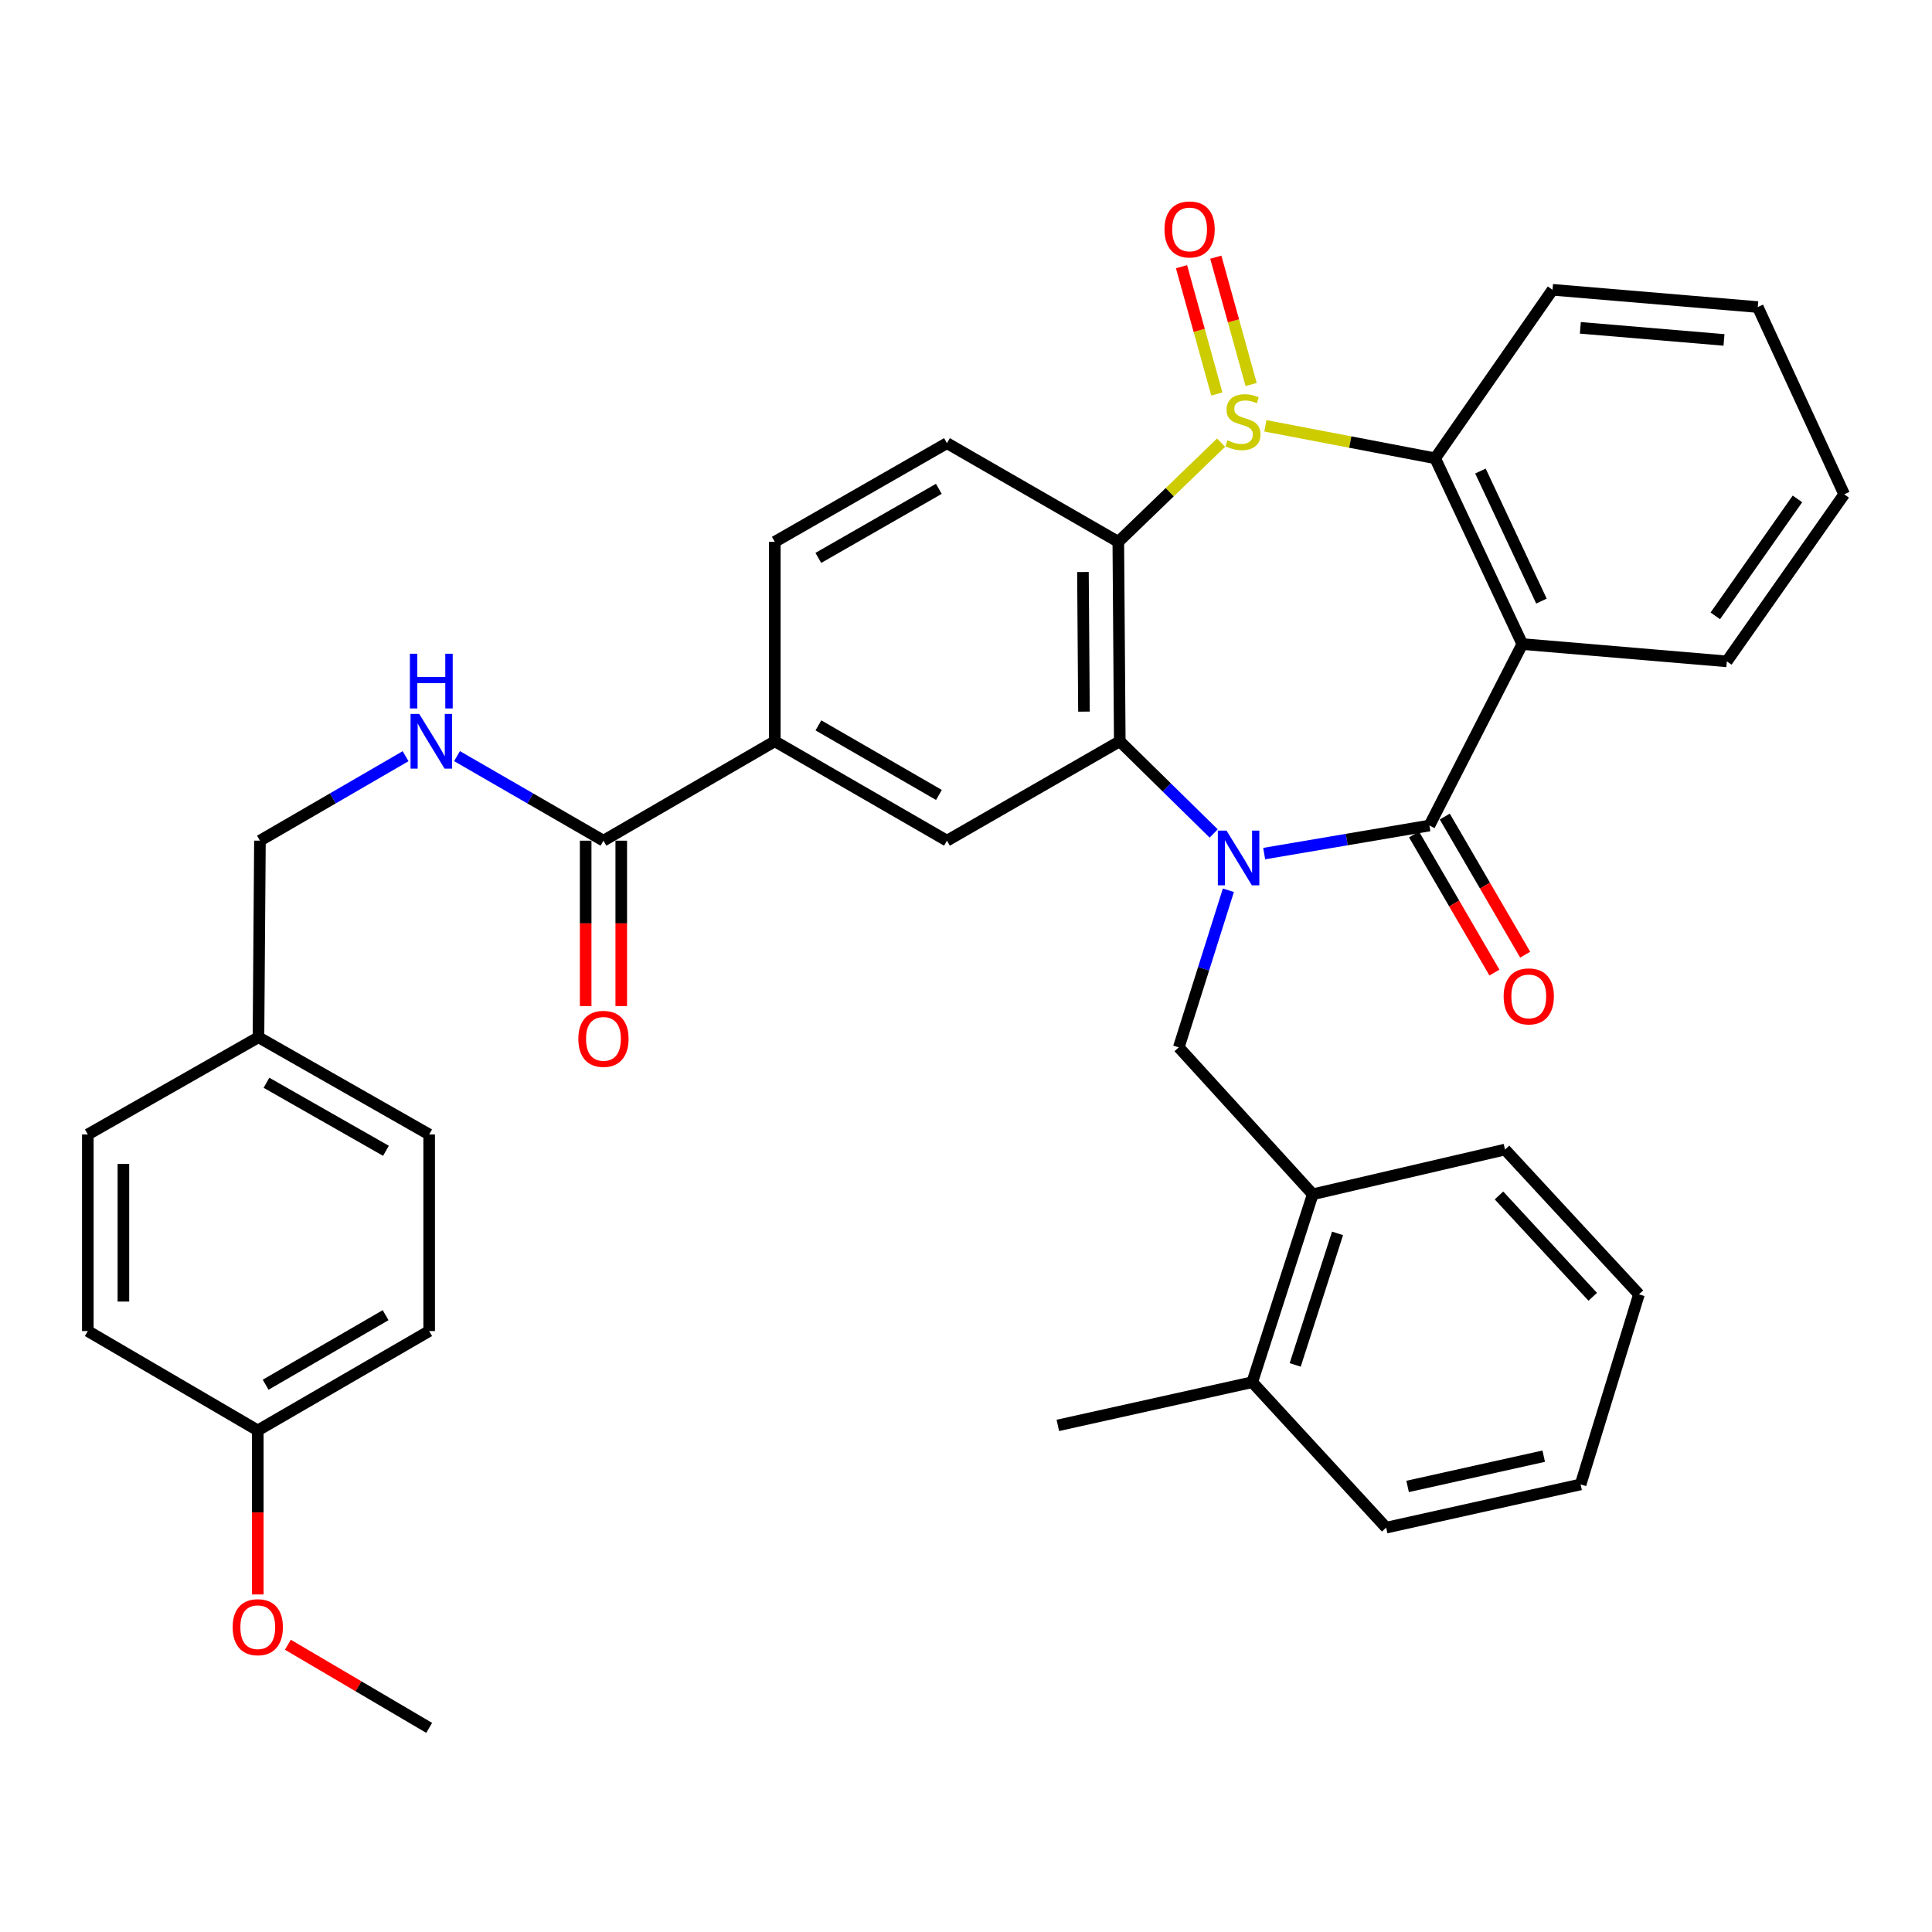 <?xml version='1.0' encoding='iso-8859-1'?>
<svg version='1.1' baseProfile='full'
              xmlns='http://www.w3.org/2000/svg'
                      xmlns:rdkit='http://www.rdkit.org/xml'
                      xmlns:xlink='http://www.w3.org/1999/xlink'
                  xml:space='preserve'
width='1000px' height='1000px' viewBox='0 0 1000 1000'>
<!-- END OF HEADER -->
<rect style='opacity:1.0;fill:#FFFFFF;stroke:none' width='1000' height='1000' x='0' y='0'> </rect>
<path class='bond-1' d='M 654.336,441.818 L 697.098,434.552' style='fill:none;fill-rule:evenodd;stroke:#0000FF;stroke-width:6px;stroke-linecap:butt;stroke-linejoin:miter;stroke-opacity:1' />
<path class='bond-1' d='M 697.098,434.552 L 739.859,427.286' style='fill:none;fill-rule:evenodd;stroke:#000000;stroke-width:6px;stroke-linecap:butt;stroke-linejoin:miter;stroke-opacity:1' />
<path class='bond-2' d='M 628.197,431.407 L 603.894,407.545' style='fill:none;fill-rule:evenodd;stroke:#0000FF;stroke-width:6px;stroke-linecap:butt;stroke-linejoin:miter;stroke-opacity:1' />
<path class='bond-2' d='M 603.894,407.545 L 579.592,383.684' style='fill:none;fill-rule:evenodd;stroke:#000000;stroke-width:6px;stroke-linecap:butt;stroke-linejoin:miter;stroke-opacity:1' />
<path class='bond-6' d='M 635.809,460.798 L 622.973,501.454' style='fill:none;fill-rule:evenodd;stroke:#0000FF;stroke-width:6px;stroke-linecap:butt;stroke-linejoin:miter;stroke-opacity:1' />
<path class='bond-6' d='M 622.973,501.454 L 610.137,542.109' style='fill:none;fill-rule:evenodd;stroke:#000000;stroke-width:6px;stroke-linecap:butt;stroke-linejoin:miter;stroke-opacity:1' />
<path class='bond-0' d='M 632.021,229.115 L 605.428,254.785' style='fill:none;fill-rule:evenodd;stroke:#CCCC00;stroke-width:6px;stroke-linecap:butt;stroke-linejoin:miter;stroke-opacity:1' />
<path class='bond-0' d='M 605.428,254.785 L 578.834,280.454' style='fill:none;fill-rule:evenodd;stroke:#000000;stroke-width:6px;stroke-linecap:butt;stroke-linejoin:miter;stroke-opacity:1' />
<path class='bond-11' d='M 647.583,199.023 L 638.441,166.071' style='fill:none;fill-rule:evenodd;stroke:#CCCC00;stroke-width:6px;stroke-linecap:butt;stroke-linejoin:miter;stroke-opacity:1' />
<path class='bond-11' d='M 638.441,166.071 L 629.299,133.118' style='fill:none;fill-rule:evenodd;stroke:#FF0000;stroke-width:6px;stroke-linecap:butt;stroke-linejoin:miter;stroke-opacity:1' />
<path class='bond-11' d='M 629.834,203.947 L 620.693,170.995' style='fill:none;fill-rule:evenodd;stroke:#CCCC00;stroke-width:6px;stroke-linecap:butt;stroke-linejoin:miter;stroke-opacity:1' />
<path class='bond-11' d='M 620.693,170.995 L 611.551,138.042' style='fill:none;fill-rule:evenodd;stroke:#FF0000;stroke-width:6px;stroke-linecap:butt;stroke-linejoin:miter;stroke-opacity:1' />
<path class='bond-36' d='M 654.955,220.407 L 698.896,228.808' style='fill:none;fill-rule:evenodd;stroke:#CCCC00;stroke-width:6px;stroke-linecap:butt;stroke-linejoin:miter;stroke-opacity:1' />
<path class='bond-36' d='M 698.896,228.808 L 742.837,237.21' style='fill:none;fill-rule:evenodd;stroke:#000000;stroke-width:6px;stroke-linecap:butt;stroke-linejoin:miter;stroke-opacity:1' />
<path class='bond-4' d='M 739.859,427.286 L 787.944,333.368' style='fill:none;fill-rule:evenodd;stroke:#000000;stroke-width:6px;stroke-linecap:butt;stroke-linejoin:miter;stroke-opacity:1' />
<path class='bond-14' d='M 731.9,431.919 L 752.704,467.661' style='fill:none;fill-rule:evenodd;stroke:#000000;stroke-width:6px;stroke-linecap:butt;stroke-linejoin:miter;stroke-opacity:1' />
<path class='bond-14' d='M 752.704,467.661 L 773.508,503.404' style='fill:none;fill-rule:evenodd;stroke:#FF0000;stroke-width:6px;stroke-linecap:butt;stroke-linejoin:miter;stroke-opacity:1' />
<path class='bond-14' d='M 747.819,422.653 L 768.623,458.396' style='fill:none;fill-rule:evenodd;stroke:#000000;stroke-width:6px;stroke-linecap:butt;stroke-linejoin:miter;stroke-opacity:1' />
<path class='bond-14' d='M 768.623,458.396 L 789.427,494.138' style='fill:none;fill-rule:evenodd;stroke:#FF0000;stroke-width:6px;stroke-linecap:butt;stroke-linejoin:miter;stroke-opacity:1' />
<path class='bond-3' d='M 579.592,383.684 L 578.834,280.454' style='fill:none;fill-rule:evenodd;stroke:#000000;stroke-width:6px;stroke-linecap:butt;stroke-linejoin:miter;stroke-opacity:1' />
<path class='bond-3' d='M 561.059,368.334 L 560.529,296.074' style='fill:none;fill-rule:evenodd;stroke:#000000;stroke-width:6px;stroke-linecap:butt;stroke-linejoin:miter;stroke-opacity:1' />
<path class='bond-7' d='M 579.592,383.684 L 490.146,435.135' style='fill:none;fill-rule:evenodd;stroke:#000000;stroke-width:6px;stroke-linecap:butt;stroke-linejoin:miter;stroke-opacity:1' />
<path class='bond-10' d='M 578.834,280.454 L 490.146,229.382' style='fill:none;fill-rule:evenodd;stroke:#000000;stroke-width:6px;stroke-linecap:butt;stroke-linejoin:miter;stroke-opacity:1' />
<path class='bond-5' d='M 787.944,333.368 L 742.837,237.21' style='fill:none;fill-rule:evenodd;stroke:#000000;stroke-width:6px;stroke-linecap:butt;stroke-linejoin:miter;stroke-opacity:1' />
<path class='bond-5' d='M 797.853,311.122 L 766.279,243.811' style='fill:none;fill-rule:evenodd;stroke:#000000;stroke-width:6px;stroke-linecap:butt;stroke-linejoin:miter;stroke-opacity:1' />
<path class='bond-19' d='M 787.944,333.368 L 893.803,342.322' style='fill:none;fill-rule:evenodd;stroke:#000000;stroke-width:6px;stroke-linecap:butt;stroke-linejoin:miter;stroke-opacity:1' />
<path class='bond-22' d='M 742.837,237.21 L 803.59,149.995' style='fill:none;fill-rule:evenodd;stroke:#000000;stroke-width:6px;stroke-linecap:butt;stroke-linejoin:miter;stroke-opacity:1' />
<path class='bond-12' d='M 610.137,542.109 L 679.475,618.16' style='fill:none;fill-rule:evenodd;stroke:#000000;stroke-width:6px;stroke-linecap:butt;stroke-linejoin:miter;stroke-opacity:1' />
<path class='bond-9' d='M 490.146,435.135 L 401.038,383.684' style='fill:none;fill-rule:evenodd;stroke:#000000;stroke-width:6px;stroke-linecap:butt;stroke-linejoin:miter;stroke-opacity:1' />
<path class='bond-9' d='M 485.99,411.466 L 423.614,375.45' style='fill:none;fill-rule:evenodd;stroke:#000000;stroke-width:6px;stroke-linecap:butt;stroke-linejoin:miter;stroke-opacity:1' />
<path class='bond-8' d='M 312.349,435.135 L 401.038,383.684' style='fill:none;fill-rule:evenodd;stroke:#000000;stroke-width:6px;stroke-linecap:butt;stroke-linejoin:miter;stroke-opacity:1' />
<path class='bond-13' d='M 312.349,435.135 L 274.451,413.252' style='fill:none;fill-rule:evenodd;stroke:#000000;stroke-width:6px;stroke-linecap:butt;stroke-linejoin:miter;stroke-opacity:1' />
<path class='bond-13' d='M 274.451,413.252 L 236.553,391.37' style='fill:none;fill-rule:evenodd;stroke:#0000FF;stroke-width:6px;stroke-linecap:butt;stroke-linejoin:miter;stroke-opacity:1' />
<path class='bond-16' d='M 303.139,435.135 L 303.139,477.94' style='fill:none;fill-rule:evenodd;stroke:#000000;stroke-width:6px;stroke-linecap:butt;stroke-linejoin:miter;stroke-opacity:1' />
<path class='bond-16' d='M 303.139,477.94 L 303.139,520.745' style='fill:none;fill-rule:evenodd;stroke:#FF0000;stroke-width:6px;stroke-linecap:butt;stroke-linejoin:miter;stroke-opacity:1' />
<path class='bond-16' d='M 321.559,435.135 L 321.559,477.94' style='fill:none;fill-rule:evenodd;stroke:#000000;stroke-width:6px;stroke-linecap:butt;stroke-linejoin:miter;stroke-opacity:1' />
<path class='bond-16' d='M 321.559,477.94 L 321.559,520.745' style='fill:none;fill-rule:evenodd;stroke:#FF0000;stroke-width:6px;stroke-linecap:butt;stroke-linejoin:miter;stroke-opacity:1' />
<path class='bond-15' d='M 401.038,383.684 L 401.038,280.454' style='fill:none;fill-rule:evenodd;stroke:#000000;stroke-width:6px;stroke-linecap:butt;stroke-linejoin:miter;stroke-opacity:1' />
<path class='bond-37' d='M 490.146,229.382 L 401.038,280.454' style='fill:none;fill-rule:evenodd;stroke:#000000;stroke-width:6px;stroke-linecap:butt;stroke-linejoin:miter;stroke-opacity:1' />
<path class='bond-37' d='M 485.939,253.023 L 423.563,288.774' style='fill:none;fill-rule:evenodd;stroke:#000000;stroke-width:6px;stroke-linecap:butt;stroke-linejoin:miter;stroke-opacity:1' />
<path class='bond-17' d='M 679.475,618.16 L 648.162,715.424' style='fill:none;fill-rule:evenodd;stroke:#000000;stroke-width:6px;stroke-linecap:butt;stroke-linejoin:miter;stroke-opacity:1' />
<path class='bond-17' d='M 692.311,638.394 L 670.392,706.479' style='fill:none;fill-rule:evenodd;stroke:#000000;stroke-width:6px;stroke-linecap:butt;stroke-linejoin:miter;stroke-opacity:1' />
<path class='bond-28' d='M 679.475,618.16 L 778.99,595.013' style='fill:none;fill-rule:evenodd;stroke:#000000;stroke-width:6px;stroke-linecap:butt;stroke-linejoin:miter;stroke-opacity:1' />
<path class='bond-18' d='M 209.937,391.4 L 172.24,413.268' style='fill:none;fill-rule:evenodd;stroke:#0000FF;stroke-width:6px;stroke-linecap:butt;stroke-linejoin:miter;stroke-opacity:1' />
<path class='bond-18' d='M 172.24,413.268 L 134.542,435.135' style='fill:none;fill-rule:evenodd;stroke:#000000;stroke-width:6px;stroke-linecap:butt;stroke-linejoin:miter;stroke-opacity:1' />
<path class='bond-29' d='M 648.162,715.424 L 547.532,737.783' style='fill:none;fill-rule:evenodd;stroke:#000000;stroke-width:6px;stroke-linecap:butt;stroke-linejoin:miter;stroke-opacity:1' />
<path class='bond-30' d='M 648.162,715.424 L 717.48,790.707' style='fill:none;fill-rule:evenodd;stroke:#000000;stroke-width:6px;stroke-linecap:butt;stroke-linejoin:miter;stroke-opacity:1' />
<path class='bond-20' d='M 134.542,435.135 L 133.785,536.88' style='fill:none;fill-rule:evenodd;stroke:#000000;stroke-width:6px;stroke-linecap:butt;stroke-linejoin:miter;stroke-opacity:1' />
<path class='bond-32' d='M 893.803,342.322 L 954.545,255.854' style='fill:none;fill-rule:evenodd;stroke:#000000;stroke-width:6px;stroke-linecap:butt;stroke-linejoin:miter;stroke-opacity:1' />
<path class='bond-32' d='M 887.842,318.764 L 930.362,258.237' style='fill:none;fill-rule:evenodd;stroke:#000000;stroke-width:6px;stroke-linecap:butt;stroke-linejoin:miter;stroke-opacity:1' />
<path class='bond-23' d='M 133.785,536.88 L 45.455,587.196' style='fill:none;fill-rule:evenodd;stroke:#000000;stroke-width:6px;stroke-linecap:butt;stroke-linejoin:miter;stroke-opacity:1' />
<path class='bond-24' d='M 133.785,536.88 L 222.136,587.196' style='fill:none;fill-rule:evenodd;stroke:#000000;stroke-width:6px;stroke-linecap:butt;stroke-linejoin:miter;stroke-opacity:1' />
<path class='bond-24' d='M 137.922,560.433 L 199.768,595.654' style='fill:none;fill-rule:evenodd;stroke:#000000;stroke-width:6px;stroke-linecap:butt;stroke-linejoin:miter;stroke-opacity:1' />
<path class='bond-21' d='M 133.427,740.382 L 222.136,688.951' style='fill:none;fill-rule:evenodd;stroke:#000000;stroke-width:6px;stroke-linecap:butt;stroke-linejoin:miter;stroke-opacity:1' />
<path class='bond-21' d='M 137.495,716.733 L 199.591,680.731' style='fill:none;fill-rule:evenodd;stroke:#000000;stroke-width:6px;stroke-linecap:butt;stroke-linejoin:miter;stroke-opacity:1' />
<path class='bond-27' d='M 133.427,740.382 L 133.427,782.833' style='fill:none;fill-rule:evenodd;stroke:#000000;stroke-width:6px;stroke-linecap:butt;stroke-linejoin:miter;stroke-opacity:1' />
<path class='bond-27' d='M 133.427,782.833 L 133.427,825.284' style='fill:none;fill-rule:evenodd;stroke:#FF0000;stroke-width:6px;stroke-linecap:butt;stroke-linejoin:miter;stroke-opacity:1' />
<path class='bond-40' d='M 133.427,740.382 L 45.455,688.951' style='fill:none;fill-rule:evenodd;stroke:#000000;stroke-width:6px;stroke-linecap:butt;stroke-linejoin:miter;stroke-opacity:1' />
<path class='bond-39' d='M 803.59,149.995 L 909.817,158.928' style='fill:none;fill-rule:evenodd;stroke:#000000;stroke-width:6px;stroke-linecap:butt;stroke-linejoin:miter;stroke-opacity:1' />
<path class='bond-39' d='M 817.98,169.689 L 892.34,175.943' style='fill:none;fill-rule:evenodd;stroke:#000000;stroke-width:6px;stroke-linecap:butt;stroke-linejoin:miter;stroke-opacity:1' />
<path class='bond-26' d='M 45.455,587.196 L 45.455,688.951' style='fill:none;fill-rule:evenodd;stroke:#000000;stroke-width:6px;stroke-linecap:butt;stroke-linejoin:miter;stroke-opacity:1' />
<path class='bond-26' d='M 63.874,602.459 L 63.874,673.688' style='fill:none;fill-rule:evenodd;stroke:#000000;stroke-width:6px;stroke-linecap:butt;stroke-linejoin:miter;stroke-opacity:1' />
<path class='bond-25' d='M 222.136,587.196 L 222.136,688.951' style='fill:none;fill-rule:evenodd;stroke:#000000;stroke-width:6px;stroke-linecap:butt;stroke-linejoin:miter;stroke-opacity:1' />
<path class='bond-31' d='M 149,851.312 L 185.568,872.829' style='fill:none;fill-rule:evenodd;stroke:#FF0000;stroke-width:6px;stroke-linecap:butt;stroke-linejoin:miter;stroke-opacity:1' />
<path class='bond-31' d='M 185.568,872.829 L 222.136,894.346' style='fill:none;fill-rule:evenodd;stroke:#000000;stroke-width:6px;stroke-linecap:butt;stroke-linejoin:miter;stroke-opacity:1' />
<path class='bond-34' d='M 778.99,595.013 L 848.318,669.949' style='fill:none;fill-rule:evenodd;stroke:#000000;stroke-width:6px;stroke-linecap:butt;stroke-linejoin:miter;stroke-opacity:1' />
<path class='bond-34' d='M 775.869,618.762 L 824.398,671.217' style='fill:none;fill-rule:evenodd;stroke:#000000;stroke-width:6px;stroke-linecap:butt;stroke-linejoin:miter;stroke-opacity:1' />
<path class='bond-38' d='M 717.48,790.707 L 818.12,768.338' style='fill:none;fill-rule:evenodd;stroke:#000000;stroke-width:6px;stroke-linecap:butt;stroke-linejoin:miter;stroke-opacity:1' />
<path class='bond-38' d='M 728.579,769.372 L 799.028,753.713' style='fill:none;fill-rule:evenodd;stroke:#000000;stroke-width:6px;stroke-linecap:butt;stroke-linejoin:miter;stroke-opacity:1' />
<path class='bond-33' d='M 954.545,255.854 L 909.817,158.928' style='fill:none;fill-rule:evenodd;stroke:#000000;stroke-width:6px;stroke-linecap:butt;stroke-linejoin:miter;stroke-opacity:1' />
<path class='bond-35' d='M 848.318,669.949 L 818.12,768.338' style='fill:none;fill-rule:evenodd;stroke:#000000;stroke-width:6px;stroke-linecap:butt;stroke-linejoin:miter;stroke-opacity:1' />
<path  class='atom-0' d='M 634.831 429.908
L 644.111 444.908
Q 645.031 446.388, 646.511 449.068
Q 647.991 451.748, 648.071 451.908
L 648.071 429.908
L 651.831 429.908
L 651.831 458.228
L 647.951 458.228
L 637.991 441.828
Q 636.831 439.908, 635.591 437.708
Q 634.391 435.508, 634.031 434.828
L 634.031 458.228
L 630.351 458.228
L 630.351 429.908
L 634.831 429.908
' fill='#0000FF'/>
<path  class='atom-1' d='M 635.342 227.907
Q 635.662 228.027, 636.982 228.587
Q 638.302 229.147, 639.742 229.507
Q 641.222 229.827, 642.662 229.827
Q 645.342 229.827, 646.902 228.547
Q 648.462 227.227, 648.462 224.947
Q 648.462 223.387, 647.662 222.427
Q 646.902 221.467, 645.702 220.947
Q 644.502 220.427, 642.502 219.827
Q 639.982 219.067, 638.462 218.347
Q 636.982 217.627, 635.902 216.107
Q 634.862 214.587, 634.862 212.027
Q 634.862 208.467, 637.262 206.267
Q 639.702 204.067, 644.502 204.067
Q 647.782 204.067, 651.502 205.627
L 650.582 208.707
Q 647.182 207.307, 644.622 207.307
Q 641.862 207.307, 640.342 208.467
Q 638.822 209.587, 638.862 211.547
Q 638.862 213.067, 639.622 213.987
Q 640.422 214.907, 641.542 215.427
Q 642.702 215.947, 644.622 216.547
Q 647.182 217.347, 648.702 218.147
Q 650.222 218.947, 651.302 220.587
Q 652.422 222.187, 652.422 224.947
Q 652.422 228.867, 649.782 230.987
Q 647.182 233.067, 642.822 233.067
Q 640.302 233.067, 638.382 232.507
Q 636.502 231.987, 634.262 231.067
L 635.342 227.907
' fill='#CCCC00'/>
<path  class='atom-12' d='M 602.734 118.752
Q 602.734 111.952, 606.094 108.152
Q 609.454 104.352, 615.734 104.352
Q 622.014 104.352, 625.374 108.152
Q 628.734 111.952, 628.734 118.752
Q 628.734 125.632, 625.334 129.552
Q 621.934 133.432, 615.734 133.432
Q 609.494 133.432, 606.094 129.552
Q 602.734 125.672, 602.734 118.752
M 615.734 130.232
Q 620.054 130.232, 622.374 127.352
Q 624.734 124.432, 624.734 118.752
Q 624.734 113.192, 622.374 110.392
Q 620.054 107.552, 615.734 107.552
Q 611.414 107.552, 609.054 110.352
Q 606.734 113.152, 606.734 118.752
Q 606.734 124.472, 609.054 127.352
Q 611.414 130.232, 615.734 130.232
' fill='#FF0000'/>
<path  class='atom-14' d='M 216.981 369.524
L 226.261 384.524
Q 227.181 386.004, 228.661 388.684
Q 230.141 391.364, 230.221 391.524
L 230.221 369.524
L 233.981 369.524
L 233.981 397.844
L 230.101 397.844
L 220.141 381.444
Q 218.981 379.524, 217.741 377.324
Q 216.541 375.124, 216.181 374.444
L 216.181 397.844
L 212.501 397.844
L 212.501 369.524
L 216.981 369.524
' fill='#0000FF'/>
<path  class='atom-14' d='M 212.161 338.372
L 216.001 338.372
L 216.001 350.412
L 230.481 350.412
L 230.481 338.372
L 234.321 338.372
L 234.321 366.692
L 230.481 366.692
L 230.481 353.612
L 216.001 353.612
L 216.001 366.692
L 212.161 366.692
L 212.161 338.372
' fill='#0000FF'/>
<path  class='atom-15' d='M 778.29 515.727
Q 778.29 508.927, 781.65 505.127
Q 785.01 501.327, 791.29 501.327
Q 797.57 501.327, 800.93 505.127
Q 804.29 508.927, 804.29 515.727
Q 804.29 522.607, 800.89 526.527
Q 797.49 530.407, 791.29 530.407
Q 785.05 530.407, 781.65 526.527
Q 778.29 522.647, 778.29 515.727
M 791.29 527.207
Q 795.61 527.207, 797.93 524.327
Q 800.29 521.407, 800.29 515.727
Q 800.29 510.167, 797.93 507.367
Q 795.61 504.527, 791.29 504.527
Q 786.97 504.527, 784.61 507.327
Q 782.29 510.127, 782.29 515.727
Q 782.29 521.447, 784.61 524.327
Q 786.97 527.207, 791.29 527.207
' fill='#FF0000'/>
<path  class='atom-17' d='M 299.349 537.707
Q 299.349 530.907, 302.709 527.107
Q 306.069 523.307, 312.349 523.307
Q 318.629 523.307, 321.989 527.107
Q 325.349 530.907, 325.349 537.707
Q 325.349 544.587, 321.949 548.507
Q 318.549 552.387, 312.349 552.387
Q 306.109 552.387, 302.709 548.507
Q 299.349 544.627, 299.349 537.707
M 312.349 549.187
Q 316.669 549.187, 318.989 546.307
Q 321.349 543.387, 321.349 537.707
Q 321.349 532.147, 318.989 529.347
Q 316.669 526.507, 312.349 526.507
Q 308.029 526.507, 305.669 529.307
Q 303.349 532.107, 303.349 537.707
Q 303.349 543.427, 305.669 546.307
Q 308.029 549.187, 312.349 549.187
' fill='#FF0000'/>
<path  class='atom-28' d='M 120.427 842.228
Q 120.427 835.428, 123.787 831.628
Q 127.147 827.828, 133.427 827.828
Q 139.707 827.828, 143.067 831.628
Q 146.427 835.428, 146.427 842.228
Q 146.427 849.108, 143.027 853.028
Q 139.627 856.908, 133.427 856.908
Q 127.187 856.908, 123.787 853.028
Q 120.427 849.148, 120.427 842.228
M 133.427 853.708
Q 137.747 853.708, 140.067 850.828
Q 142.427 847.908, 142.427 842.228
Q 142.427 836.668, 140.067 833.868
Q 137.747 831.028, 133.427 831.028
Q 129.107 831.028, 126.747 833.828
Q 124.427 836.628, 124.427 842.228
Q 124.427 847.948, 126.747 850.828
Q 129.107 853.708, 133.427 853.708
' fill='#FF0000'/>
</svg>
